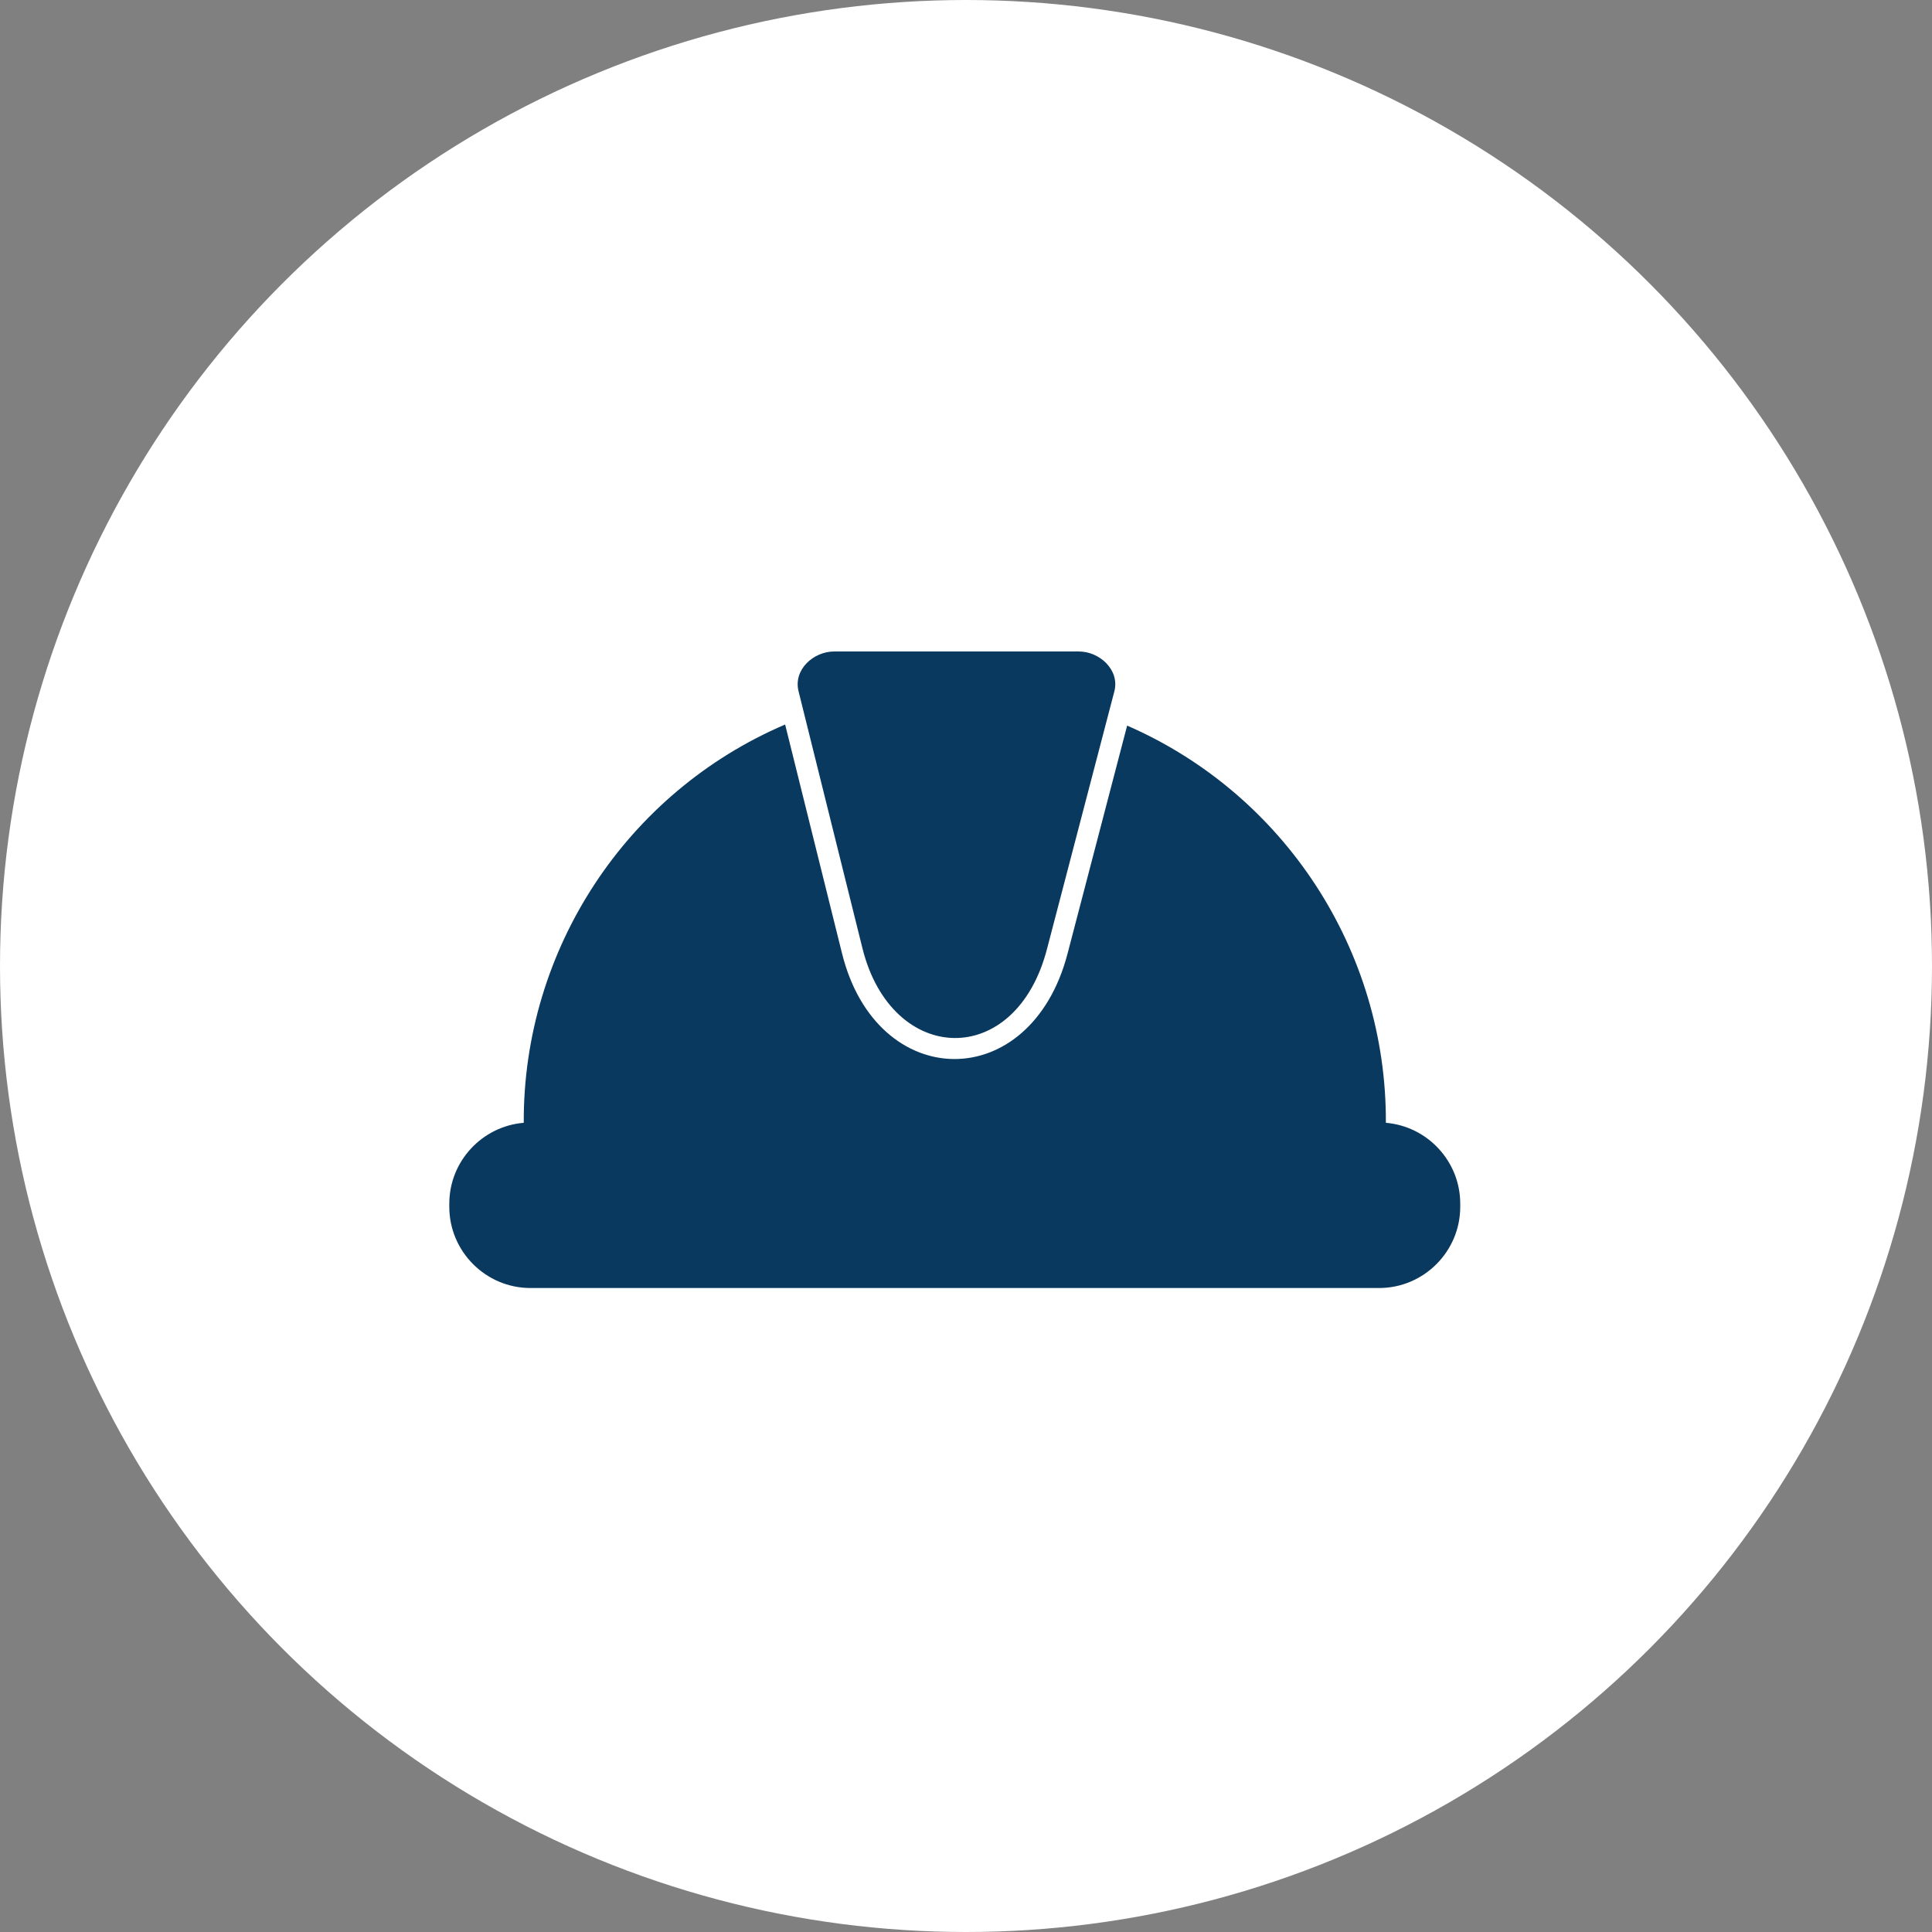 <svg xmlns="http://www.w3.org/2000/svg" width="86" height="86" viewBox="0 0 86 86" fill="none"><rect x="0" y="0" width="86" height="86" fill="#808080" stroke="none"/><circle cx="43" cy="43" r="43" fill="white"></circle><path d="M23.314 49.982C23.278 42.26 27.893 35.267 34.949 32.251L37.481 42.437C39.027 48.66 45.874 48.755 47.521 42.447L50.173 32.299C57.161 35.343 61.726 42.304 61.69 49.98C63.538 50.134 65 51.693 65 53.579V53.722C65 55.709 63.376 57.334 61.389 57.334H23.611C21.624 57.334 20 55.709 20 53.722V53.579C20 51.693 21.462 50.134 23.31 49.98L23.314 49.982ZM37.128 29H48.026C48.945 29 49.848 29.819 49.605 30.77L46.614 42.209C45.231 47.635 39.689 47.44 38.39 42.209L35.546 30.77C35.306 29.804 36.217 29 37.126 29H37.128Z" fill="#09395E"></path></svg>